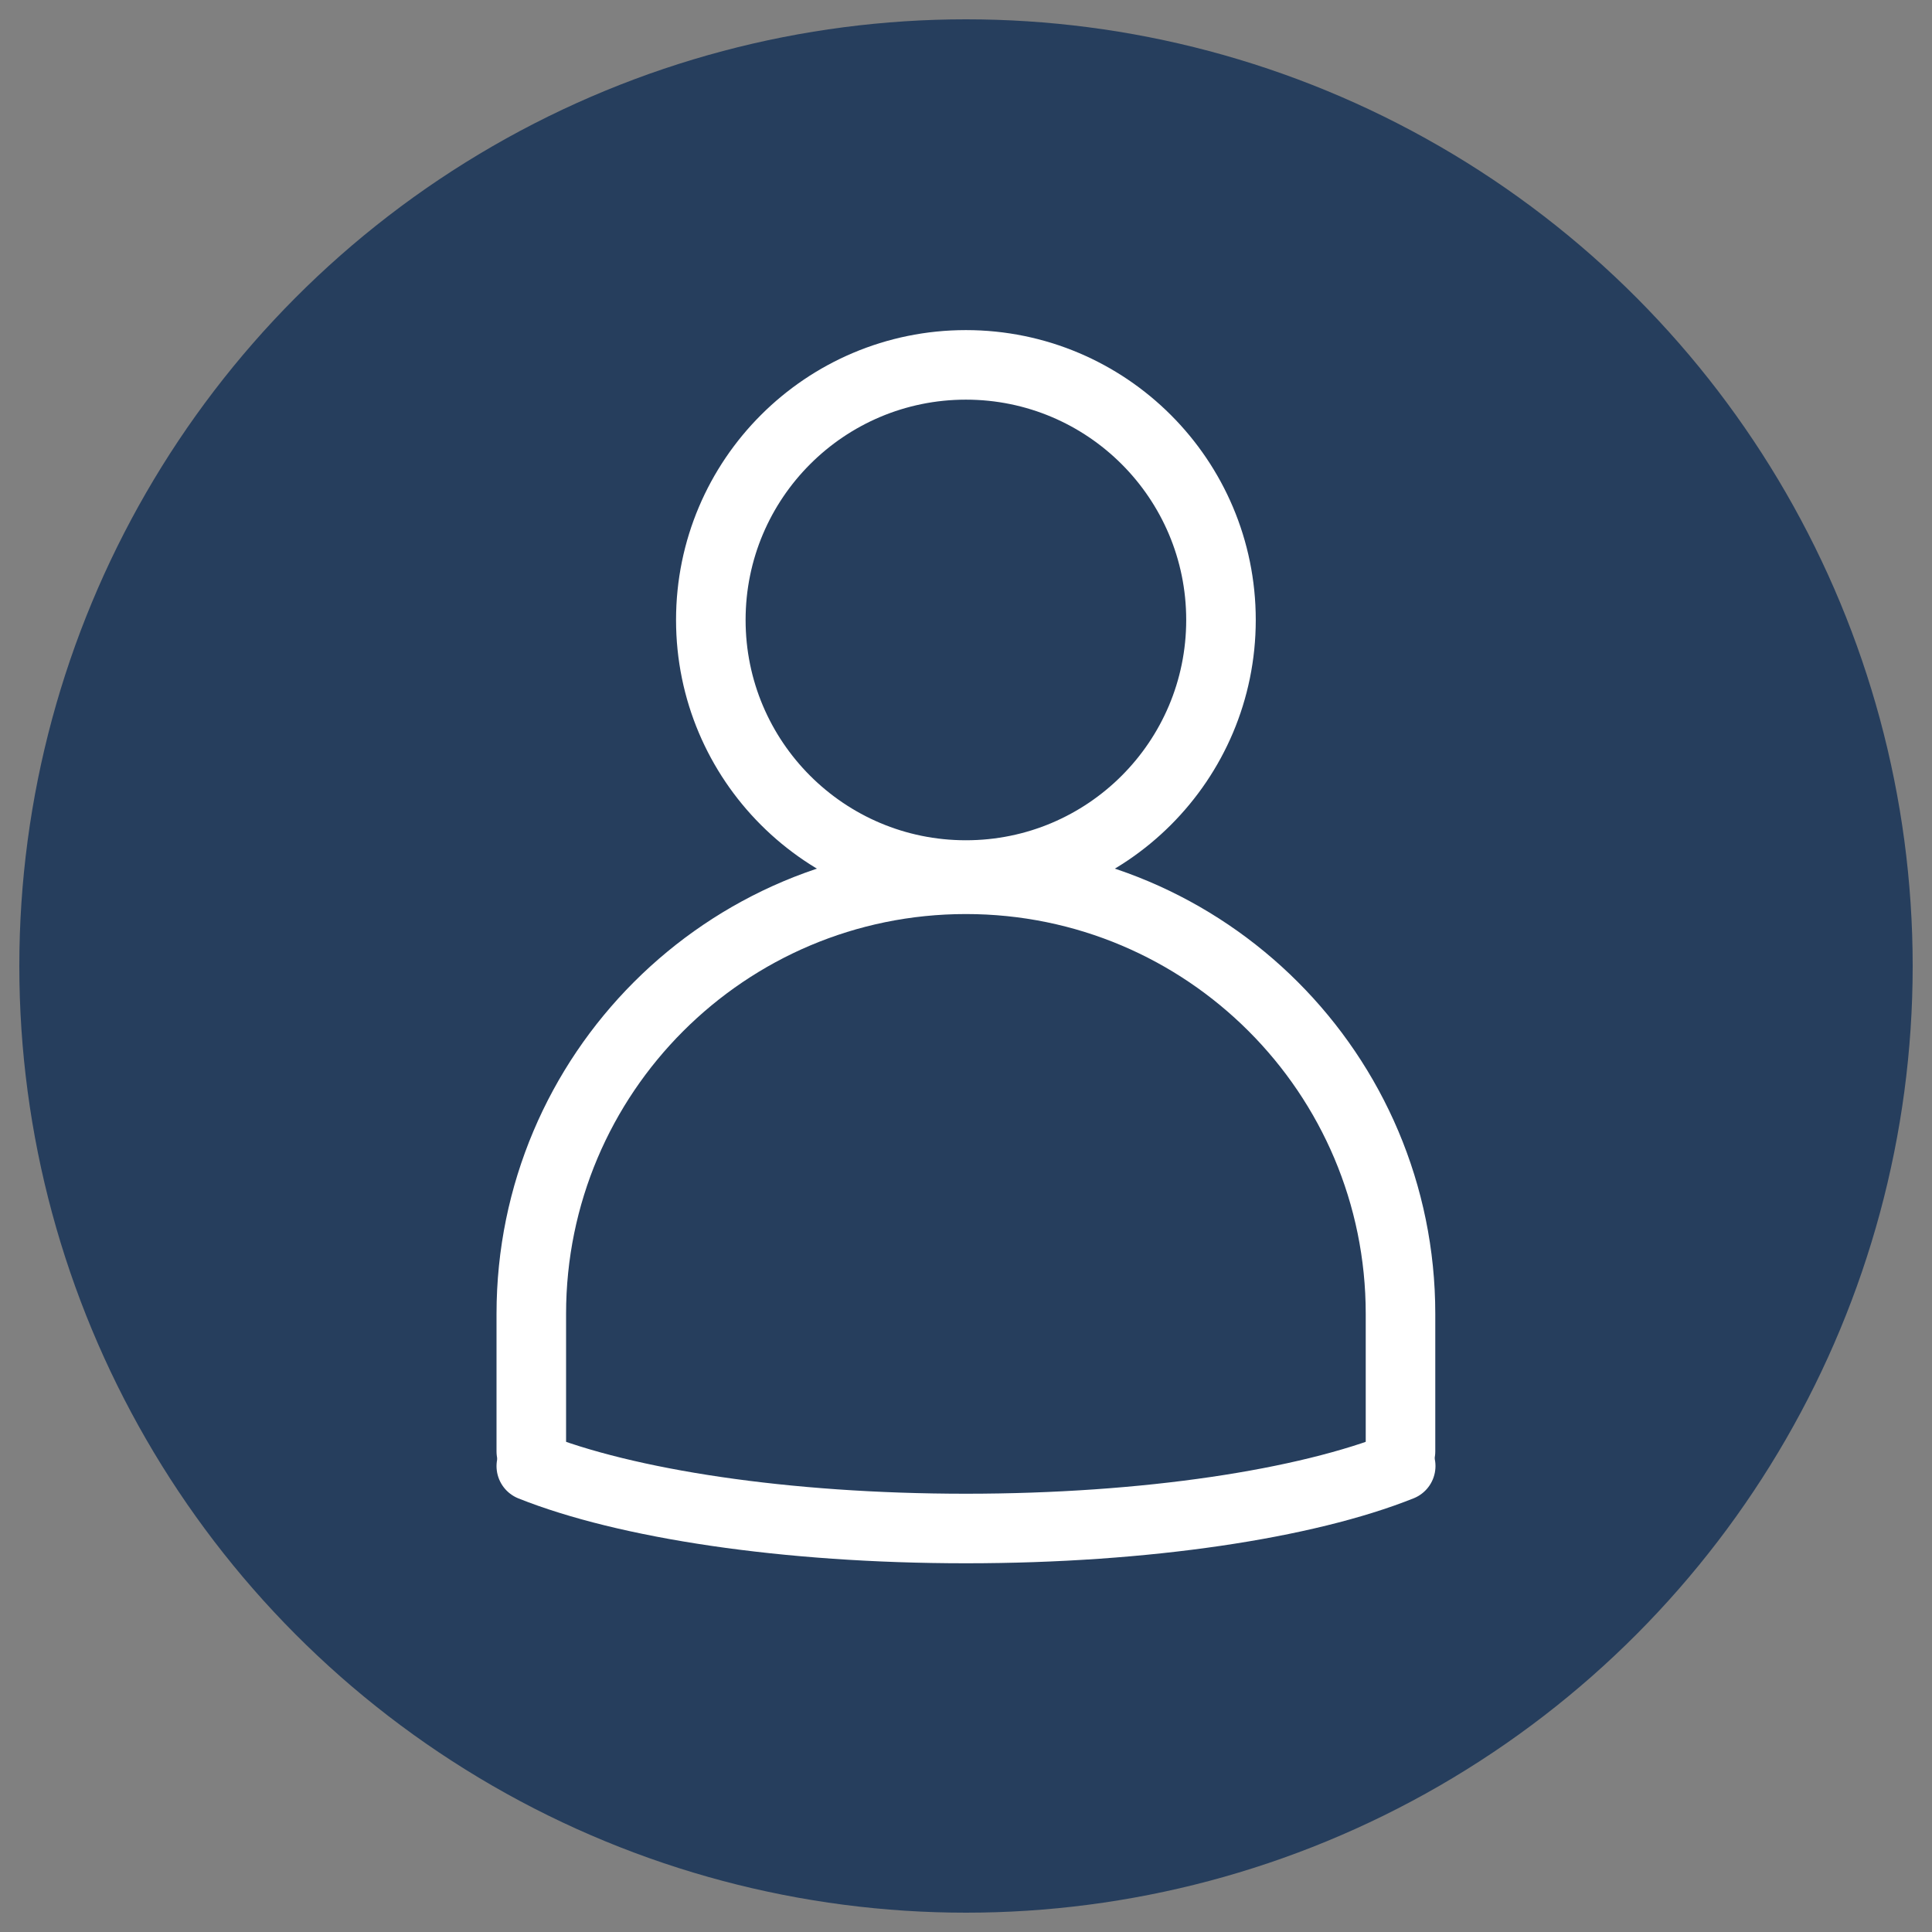 <?xml version="1.0" encoding="utf-8"?>
<!-- Generator: Adobe Illustrator 24.3.0, SVG Export Plug-In . SVG Version: 6.00 Build 0)  -->
<svg version="1.1" xmlns="http://www.w3.org/2000/svg" xmlns:xlink="http://www.w3.org/1999/xlink" x="0px" y="0px" width="100px"
	 height="100px" viewBox="0 0 100 100" enable-background="new 0 0 100 100" xml:space="preserve">
<rect x="0" y="0" width="100" height="100" fill="#808080" stroke="none"/>
<g id="Capa_1">
	<circle fill="#263E5D" cx="50" cy="50" r="49"/>
	<g>
		
			<circle fill="none" stroke="#FFFFFF" stroke-width="3.6" stroke-linecap="round" stroke-linejoin="round" stroke-miterlimit="10" cx="49.995" cy="32.089" r="13.203"/>
		<g>
			
				<path fill="none" stroke="#FFFFFF" stroke-width="3.6" stroke-linecap="round" stroke-linejoin="round" stroke-miterlimit="10" d="
				M27.5,75.126v-7.12c0-12.424,10.071-22.495,22.495-22.495s22.495,10.071,22.495,22.495v7.116"/>
			
				<path fill="none" stroke="#FFFFFF" stroke-width="3.6" stroke-linecap="round" stroke-linejoin="round" stroke-miterlimit="10" d="
				M72.5,75.881c-4.877,1.951-13.137,3.234-22.505,3.234c-9.362,0-17.616-1.281-22.495-3.23"/>
		</g>
	</g>
</g>
<g id="guias">
</g>
</svg>
